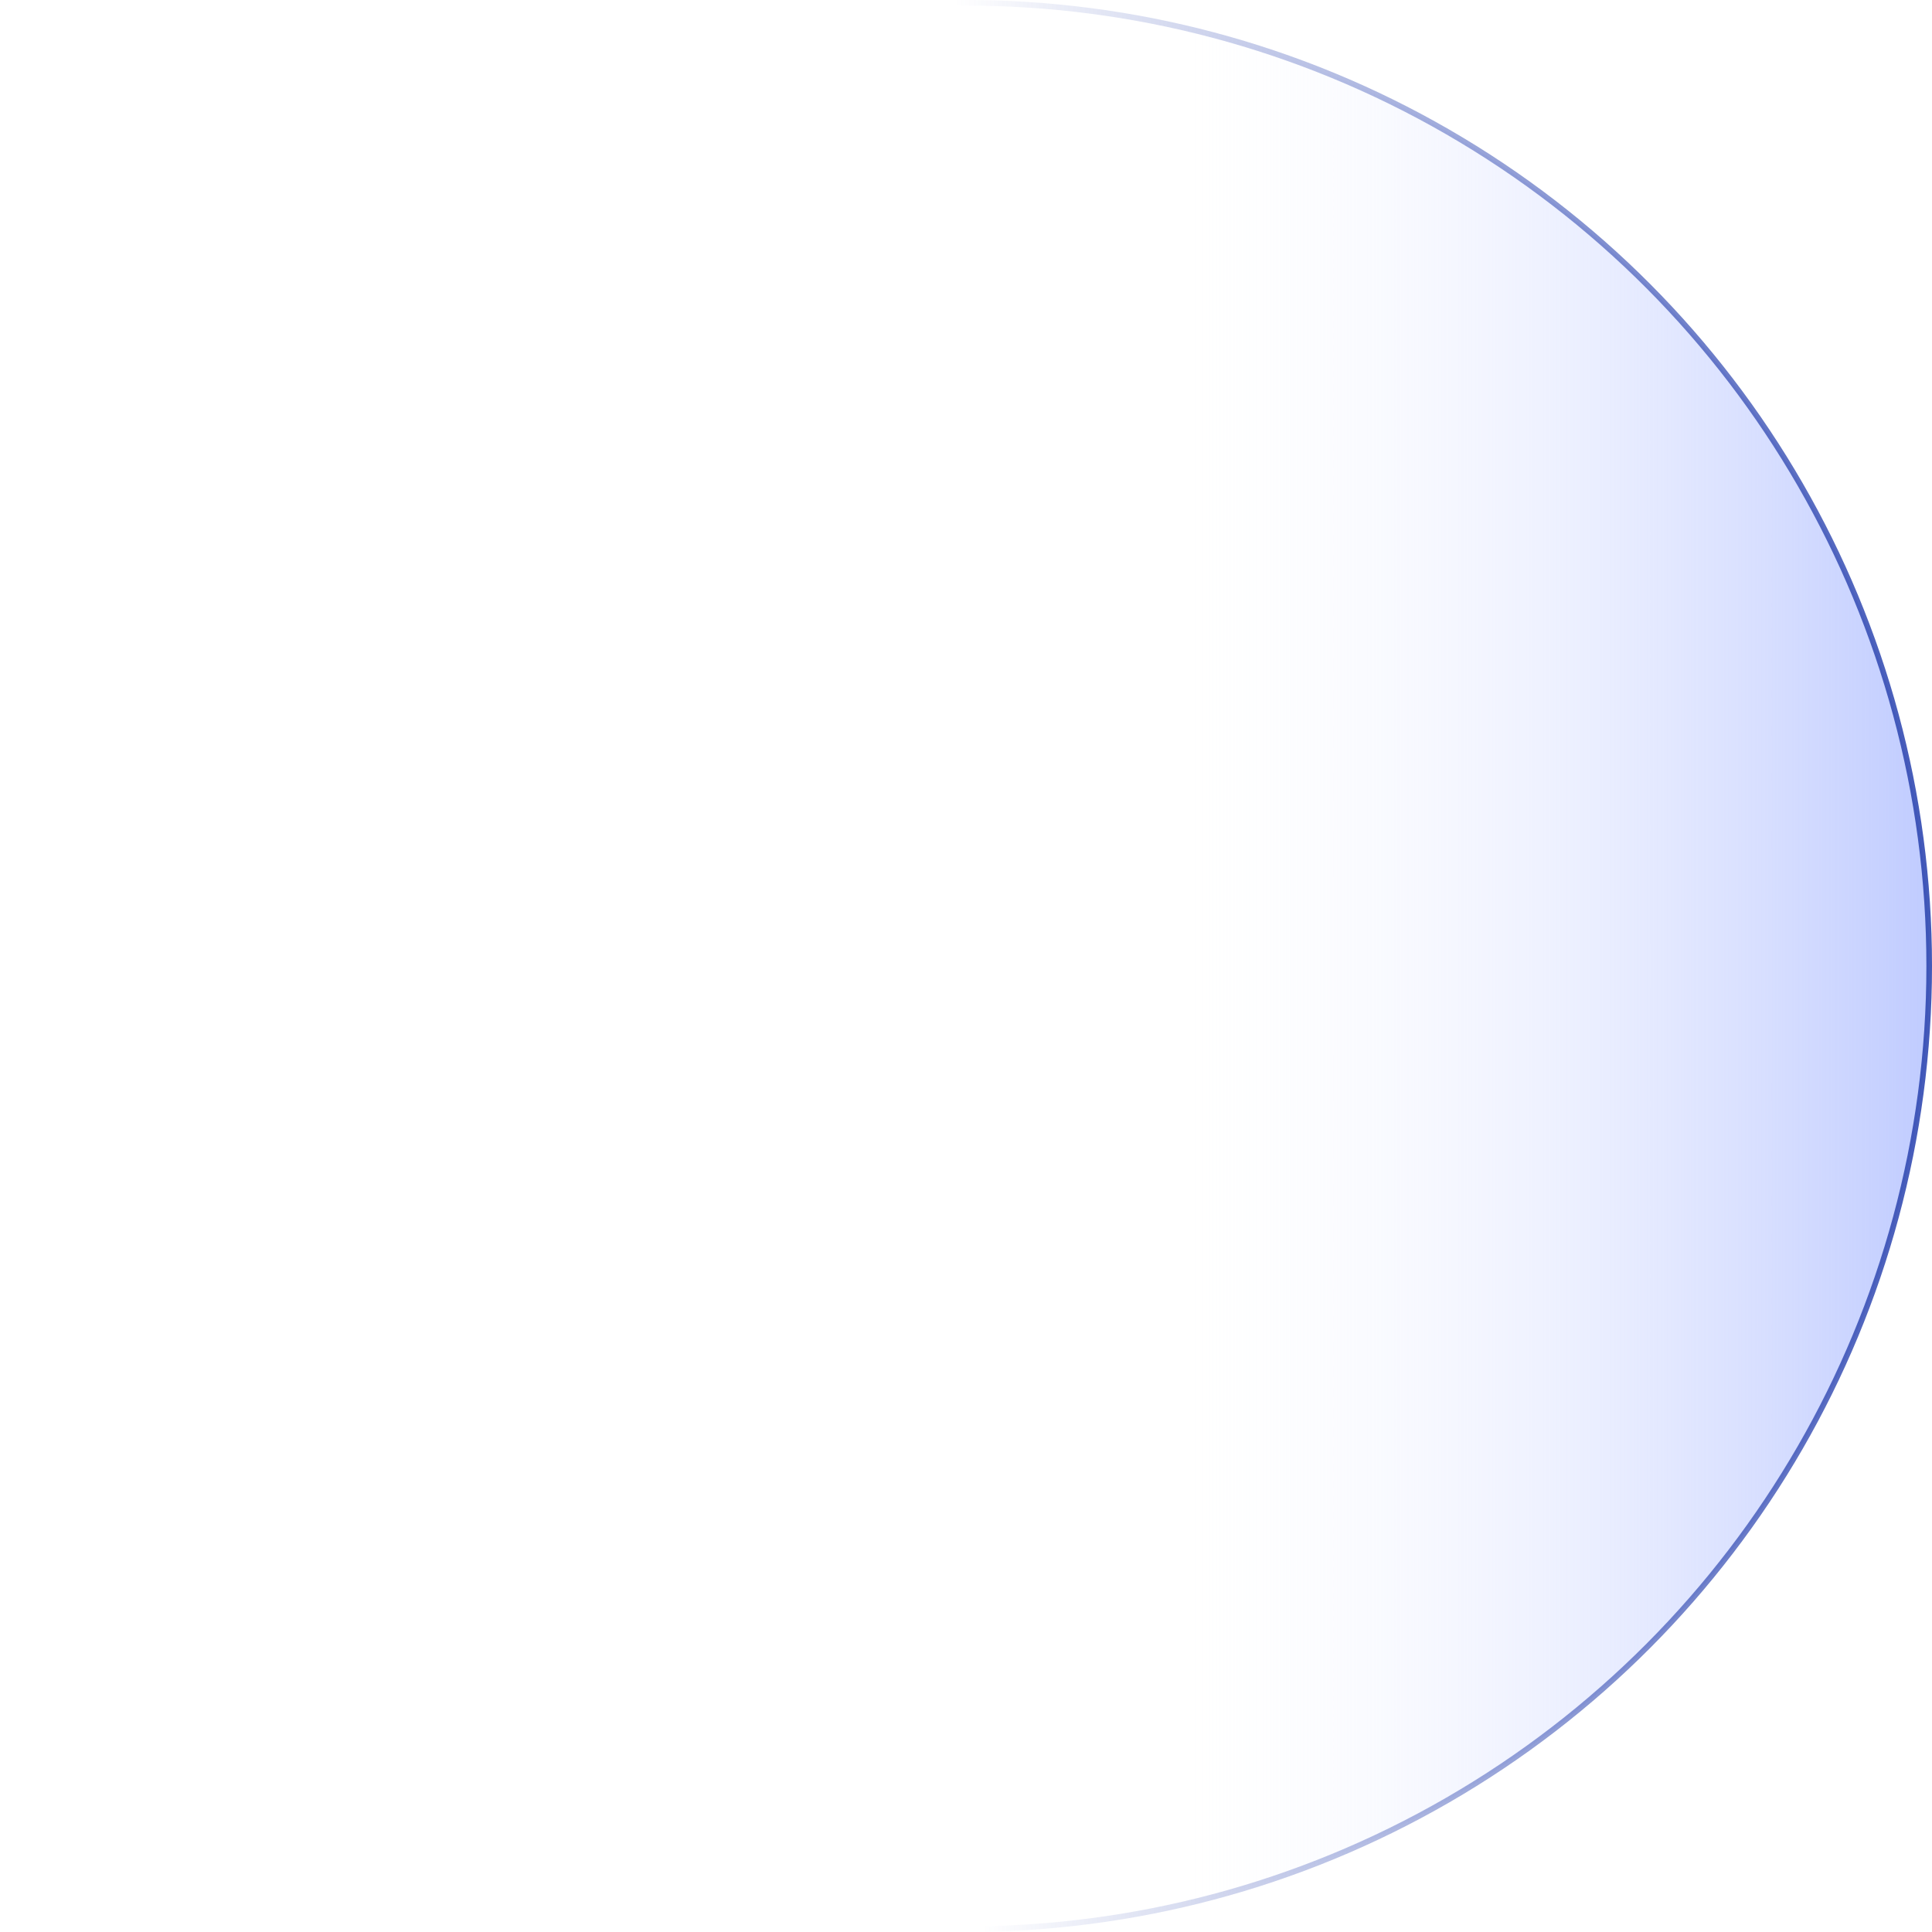 <svg width="688" height="688" viewBox="0 0 688 688" fill="none" xmlns="http://www.w3.org/2000/svg">
<circle cx="344" cy="344" r="343" fill="url(#paint0_linear_334_299)" stroke="url(#paint1_linear_334_299)" stroke-width="2"/>
<defs>
<linearGradient id="paint0_linear_334_299" x1="713.126" y1="326.64" x2="407.044" y2="326.64" gradientUnits="userSpaceOnUse">
<stop stop-color="#B3C1FF"/>
<stop offset="1" stop-color="white" stop-opacity="0"/>
</linearGradient>
<linearGradient id="paint1_linear_334_299" x1="718.151" y1="294.205" x2="344.457" y2="299.687" gradientUnits="userSpaceOnUse">
<stop stop-color="#324AB2"/>
<stop offset="1" stop-color="#324AB2" stop-opacity="0"/>
</linearGradient>
</defs>
</svg>
